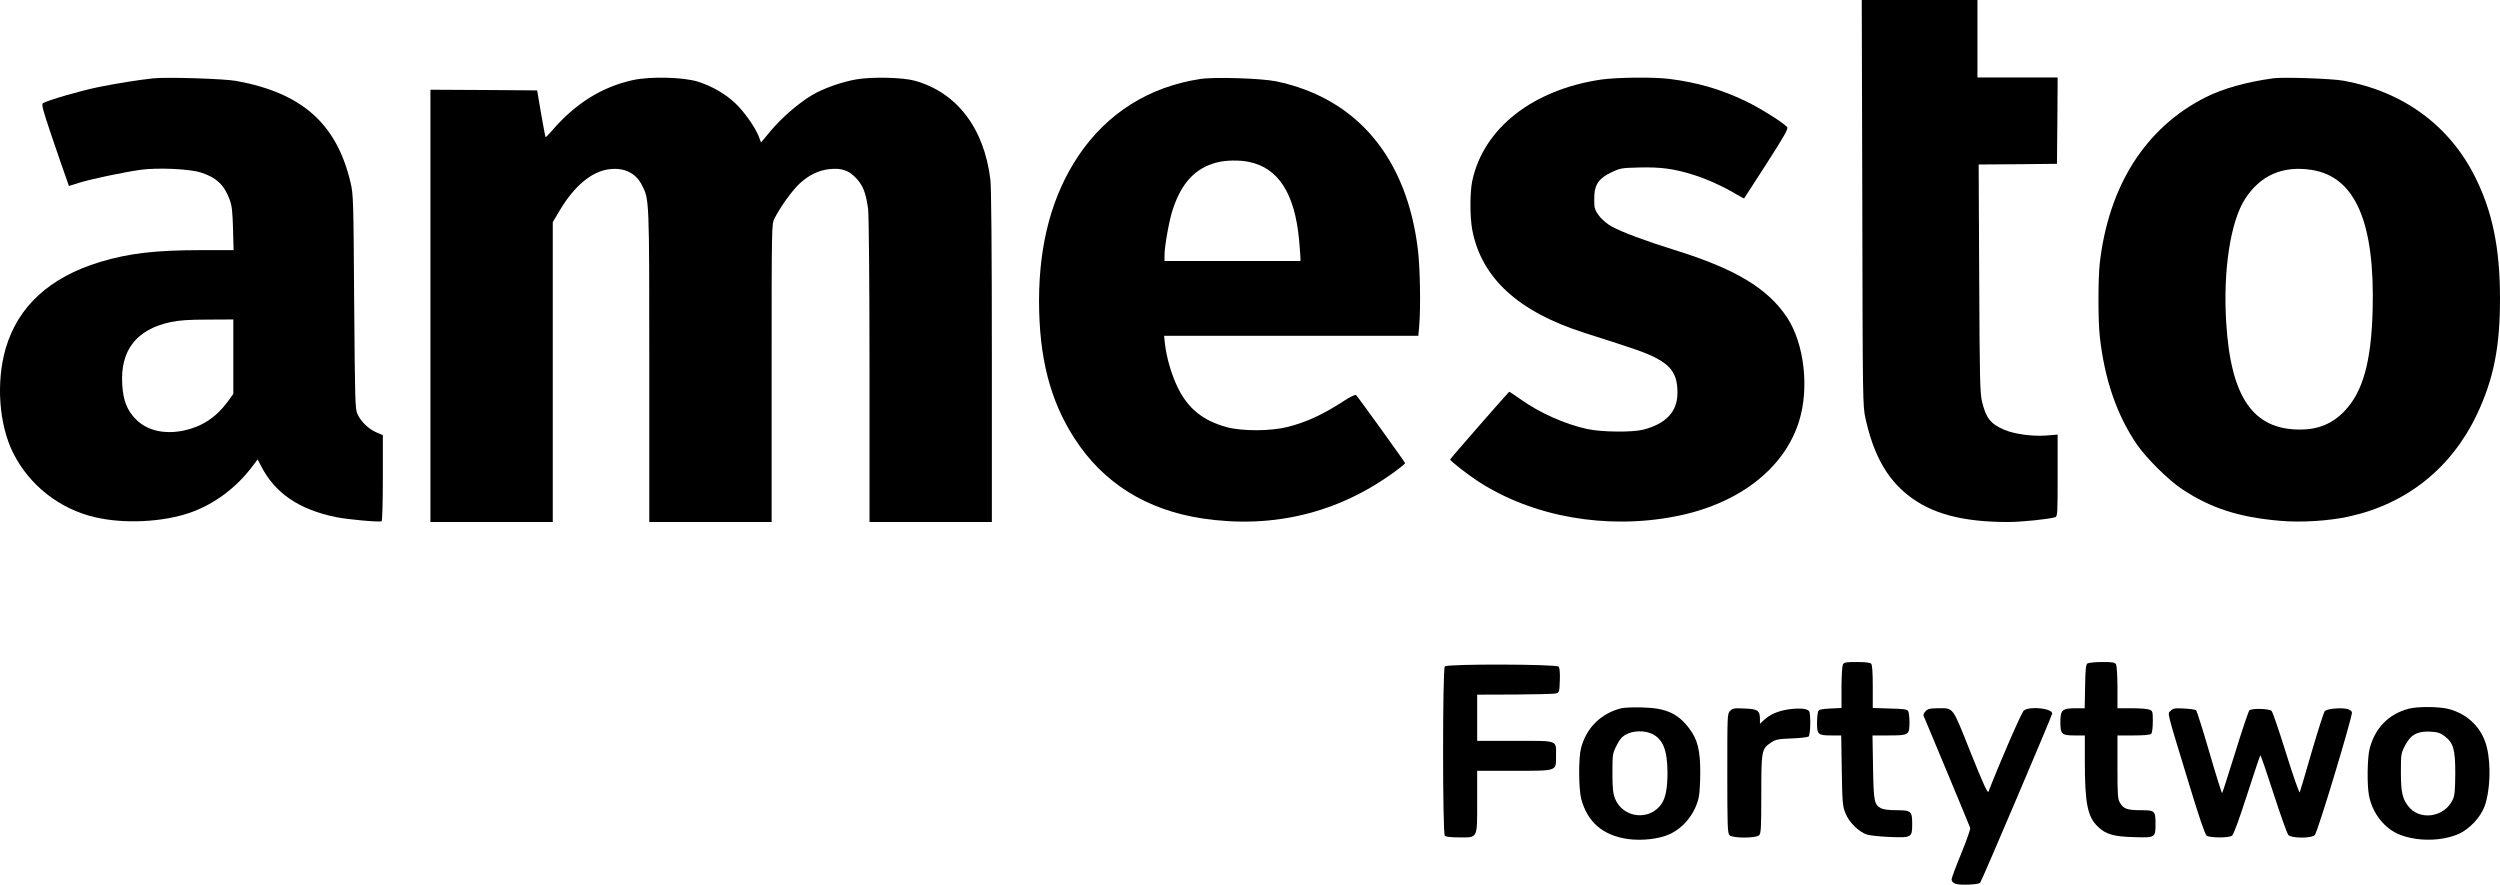 <svg version="1.0" xmlns="http://www.w3.org/2000/svg" width="1839.024" height="650.776" viewBox="86.377 89 1839.024 650.776"><g transform="translate(0,787) scale(0.1,-0.1)" fill="#000000"><path d="M14563 5488 c3 -1473 3 -1494 24 -1588 58 -262 155 -438 310 -561 173 -138 402 -199 738 -199 100 0 300 21 346 35 18 6 19 20 19 307 l0 301 -88 -7 c-99 -7 -231 11 -306 43 -100 43 -134 87 -163 210 -14 57 -17 180 -20 903 l-4 838 288 2 288 3 3 318 2 317 -295 0 -295 0 0 285 0 285 -425 0 -426 0 4 -1492z"/><path d="M1995 6404 c-108 -11 -275 -38 -409 -65 -139 -29 -372 -97 -406 -118 -12 -8 -3 -44 59 -228 41 -120 87 -255 103 -299 l29 -82 77 24 c86 27 324 77 450 95 125 17 360 7 443 -20 114 -36 172 -91 212 -199 17 -46 21 -87 25 -214 l4 -158 -235 0 c-339 0 -535 -23 -747 -87 -370 -112 -605 -327 -695 -638 -71 -247 -49 -559 56 -768 119 -237 342 -412 603 -472 213 -50 495 -36 696 33 179 62 344 185 463 345 l36 48 22 -43 c103 -204 278 -325 555 -382 82 -17 321 -39 335 -30 5 3 9 144 9 319 l0 314 -49 21 c-57 25 -113 79 -138 135 -17 37 -18 98 -24 825 -5 750 -6 789 -26 875 -102 435 -357 662 -843 750 -92 16 -504 29 -605 19z m585 -2048 l0 -274 -43 -59 c-85 -114 -187 -181 -320 -210 -144 -30 -270 -1 -353 82 -65 65 -94 138 -101 255 -16 253 104 407 357 461 63 13 133 18 273 18 l187 1 0 -274z"/><path d="M5520 6391 c-229 -50 -427 -174 -598 -375 -23 -27 -44 -47 -45 -45 -2 2 -17 81 -33 174 l-29 170 -392 3 -393 2 0 -1590 0 -1590 450 0 450 0 0 1103 0 1103 53 89 c105 177 235 285 362 300 110 14 196 -27 241 -117 54 -107 54 -89 54 -1330 l0 -1148 450 0 450 0 0 1095 c0 1095 0 1096 21 1138 42 83 128 203 183 255 67 63 142 100 222 108 87 9 140 -8 194 -65 52 -53 74 -111 90 -231 5 -44 10 -534 10 -1187 l0 -1113 450 0 450 0 0 1218 c0 792 -4 1247 -11 1302 -46 378 -247 640 -555 726 -89 25 -315 30 -432 10 -109 -19 -246 -68 -327 -117 -98 -59 -217 -162 -297 -256 l-76 -91 -17 45 c-27 69 -109 185 -175 246 -73 68 -165 121 -268 155 -106 35 -353 41 -482 13z"/><path d="M9693 6399 c-378 -58 -684 -251 -895 -563 -194 -290 -290 -642 -291 -1066 0 -420 81 -737 261 -1015 211 -328 530 -527 942 -589 516 -77 996 39 1412 343 43 31 77 59 78 64 0 6 -339 477 -361 501 -5 5 -41 -12 -86 -41 -160 -104 -275 -157 -419 -194 -123 -31 -332 -32 -447 -1 -175 48 -286 138 -361 294 -46 96 -82 221 -93 321 l-6 57 935 0 935 0 7 77 c11 134 6 414 -9 548 -80 683 -449 1123 -1045 1247 -110 22 -452 33 -557 17z m359 -610 c216 -45 336 -232 368 -574 5 -60 10 -120 10 -132 l0 -23 -500 0 -500 0 0 44 c0 63 35 260 61 336 64 194 164 302 320 344 66 18 170 20 241 5z"/><path d="M12644 6395 c-505 -74 -867 -358 -950 -745 -18 -84 -18 -268 0 -362 68 -354 340 -603 830 -758 377 -120 445 -144 519 -182 121 -63 163 -131 160 -265 -2 -134 -87 -222 -253 -264 -81 -20 -304 -18 -410 5 -166 36 -353 120 -497 223 -42 30 -77 53 -78 51 -34 -35 -435 -494 -434 -498 1 -11 129 -111 209 -163 401 -259 938 -354 1446 -256 464 89 804 351 912 701 76 244 38 570 -88 762 -142 215 -382 359 -828 497 -212 66 -390 132 -464 174 -61 34 -115 95 -124 140 -3 20 -4 62 -2 94 6 80 39 123 127 164 62 30 74 32 206 35 154 4 255 -9 399 -55 96 -30 223 -88 307 -139 33 -20 62 -35 63 -33 2 2 76 118 166 257 130 203 160 255 150 267 -27 32 -198 140 -303 190 -183 88 -357 139 -567 165 -114 14 -384 11 -496 -5z"/><path d="M17585 6404 c-200 -28 -367 -75 -495 -139 -442 -222 -714 -649 -780 -1220 -13 -115 -13 -423 0 -540 35 -316 125 -577 272 -793 69 -101 233 -264 333 -330 211 -140 417 -207 720 -233 157 -14 360 -1 506 31 426 93 756 356 944 753 122 258 170 498 169 852 0 371 -56 640 -184 895 -190 379 -529 626 -965 706 -86 16 -446 28 -520 18z m285 -674 c320 -51 465 -386 447 -1035 -10 -376 -72 -598 -206 -738 -88 -93 -193 -137 -328 -137 -345 0 -509 236 -543 787 -24 381 31 743 139 910 113 175 278 246 491 213z"/><path d="M14420 2091 c-5 -11 -10 -85 -10 -169 l0 -150 -80 -4 c-58 -2 -84 -7 -90 -18 -5 -8 -10 -47 -10 -87 0 -87 7 -93 108 -93 l70 0 4 -257 c4 -238 6 -262 27 -315 26 -66 96 -136 157 -157 22 -7 98 -15 170 -18 161 -6 164 -4 164 97 0 93 -8 100 -116 100 -54 0 -95 5 -113 14 -50 26 -55 51 -59 304 l-4 232 120 0 c148 0 152 3 152 98 0 37 -5 74 -10 82 -7 12 -37 16 -135 18 l-125 4 0 157 c0 109 -4 161 -12 169 -8 8 -46 12 -105 12 -81 0 -94 -2 -103 -19z"/><path d="M16220 2100 c-12 -7 -16 -40 -18 -170 l-3 -160 -67 0 c-98 0 -112 -13 -112 -100 0 -91 9 -100 106 -100 l74 0 0 -187 c0 -316 20 -412 97 -485 57 -55 115 -72 262 -76 159 -5 161 -4 161 96 0 97 -5 102 -105 102 -101 0 -129 9 -155 52 -18 30 -20 51 -20 266 l0 232 118 0 c78 0 122 4 130 12 7 7 12 43 12 90 0 75 -1 79 -26 88 -14 6 -72 10 -130 10 l-104 0 0 151 c0 84 -5 159 -10 170 -9 17 -22 19 -103 19 -51 0 -99 -5 -107 -10z"/><path d="M11492 2078 c-17 -17 -17 -1229 0 -1246 8 -8 47 -12 109 -12 135 0 129 -13 129 267 l0 223 268 0 c325 0 312 -4 312 106 0 123 24 114 -300 114 l-280 0 0 170 0 170 278 1 c152 1 288 4 302 8 24 7 25 11 28 95 2 56 -1 93 -9 102 -16 19 -818 21 -837 2z"/><path d="M12790 1770 c-150 -38 -256 -143 -296 -293 -19 -72 -18 -296 1 -372 45 -172 160 -271 344 -297 103 -14 229 0 307 36 105 48 187 152 214 271 6 26 11 109 11 184 0 163 -20 241 -80 321 -84 112 -172 152 -346 156 -66 2 -136 -1 -155 -6z m230 -190 c78 -40 109 -120 110 -282 0 -114 -13 -185 -43 -230 -88 -130 -287 -107 -344 40 -14 37 -18 76 -18 187 0 136 1 142 30 200 22 45 40 66 70 82 53 30 140 31 195 3z"/><path d="M18580 1766 c-147 -40 -245 -141 -285 -293 -17 -66 -20 -263 -5 -344 25 -132 116 -247 230 -290 132 -51 309 -47 431 7 78 35 159 121 189 201 41 109 49 304 18 433 -34 143 -138 247 -283 285 -71 18 -231 19 -295 1z m265 -200 c67 -51 80 -97 80 -276 -1 -123 -4 -162 -18 -191 -61 -133 -246 -159 -330 -47 -42 57 -52 103 -52 249 0 131 1 137 30 194 41 80 92 108 186 103 54 -3 73 -9 104 -32z"/><path d="M13591 1751 c-21 -21 -21 -27 -21 -460 0 -386 2 -441 16 -455 22 -23 196 -23 218 0 14 13 16 55 16 301 0 322 2 334 72 381 35 23 52 26 151 30 62 2 118 9 125 14 14 12 17 165 4 186 -13 20 -70 25 -150 14 -78 -11 -140 -38 -184 -80 l-28 -26 0 35 c0 62 -17 74 -113 77 -76 4 -87 2 -106 -17z"/><path d="M15029 1749 c-11 -11 -18 -26 -16 -32 3 -7 80 -192 172 -412 92 -220 169 -407 172 -416 2 -8 -27 -92 -66 -187 -39 -94 -71 -180 -71 -192 0 -13 10 -24 28 -31 30 -12 168 -7 182 7 10 10 530 1232 530 1245 0 39 -167 56 -209 22 -17 -14 -174 -375 -260 -597 -6 -14 -41 64 -131 288 -138 346 -123 326 -241 326 -57 0 -73 -4 -90 -21z"/><path d="M16832 1752 c-25 -25 -36 21 132 -531 76 -251 120 -379 132 -388 23 -17 164 -18 187 0 11 7 54 125 110 299 51 158 95 289 98 292 3 3 46 -124 97 -281 51 -158 100 -295 109 -305 23 -26 173 -26 195 0 22 24 280 880 273 903 -4 11 -20 21 -41 25 -50 9 -143 0 -159 -17 -7 -8 -50 -142 -96 -299 -45 -157 -85 -291 -88 -298 -4 -7 -49 121 -100 285 -51 164 -99 305 -107 313 -18 18 -147 21 -164 4 -6 -6 -53 -144 -103 -307 -51 -163 -94 -298 -97 -301 -3 -2 -45 131 -93 297 -48 166 -93 306 -98 312 -5 5 -45 11 -88 13 -69 4 -82 1 -99 -16z"/></g></svg>